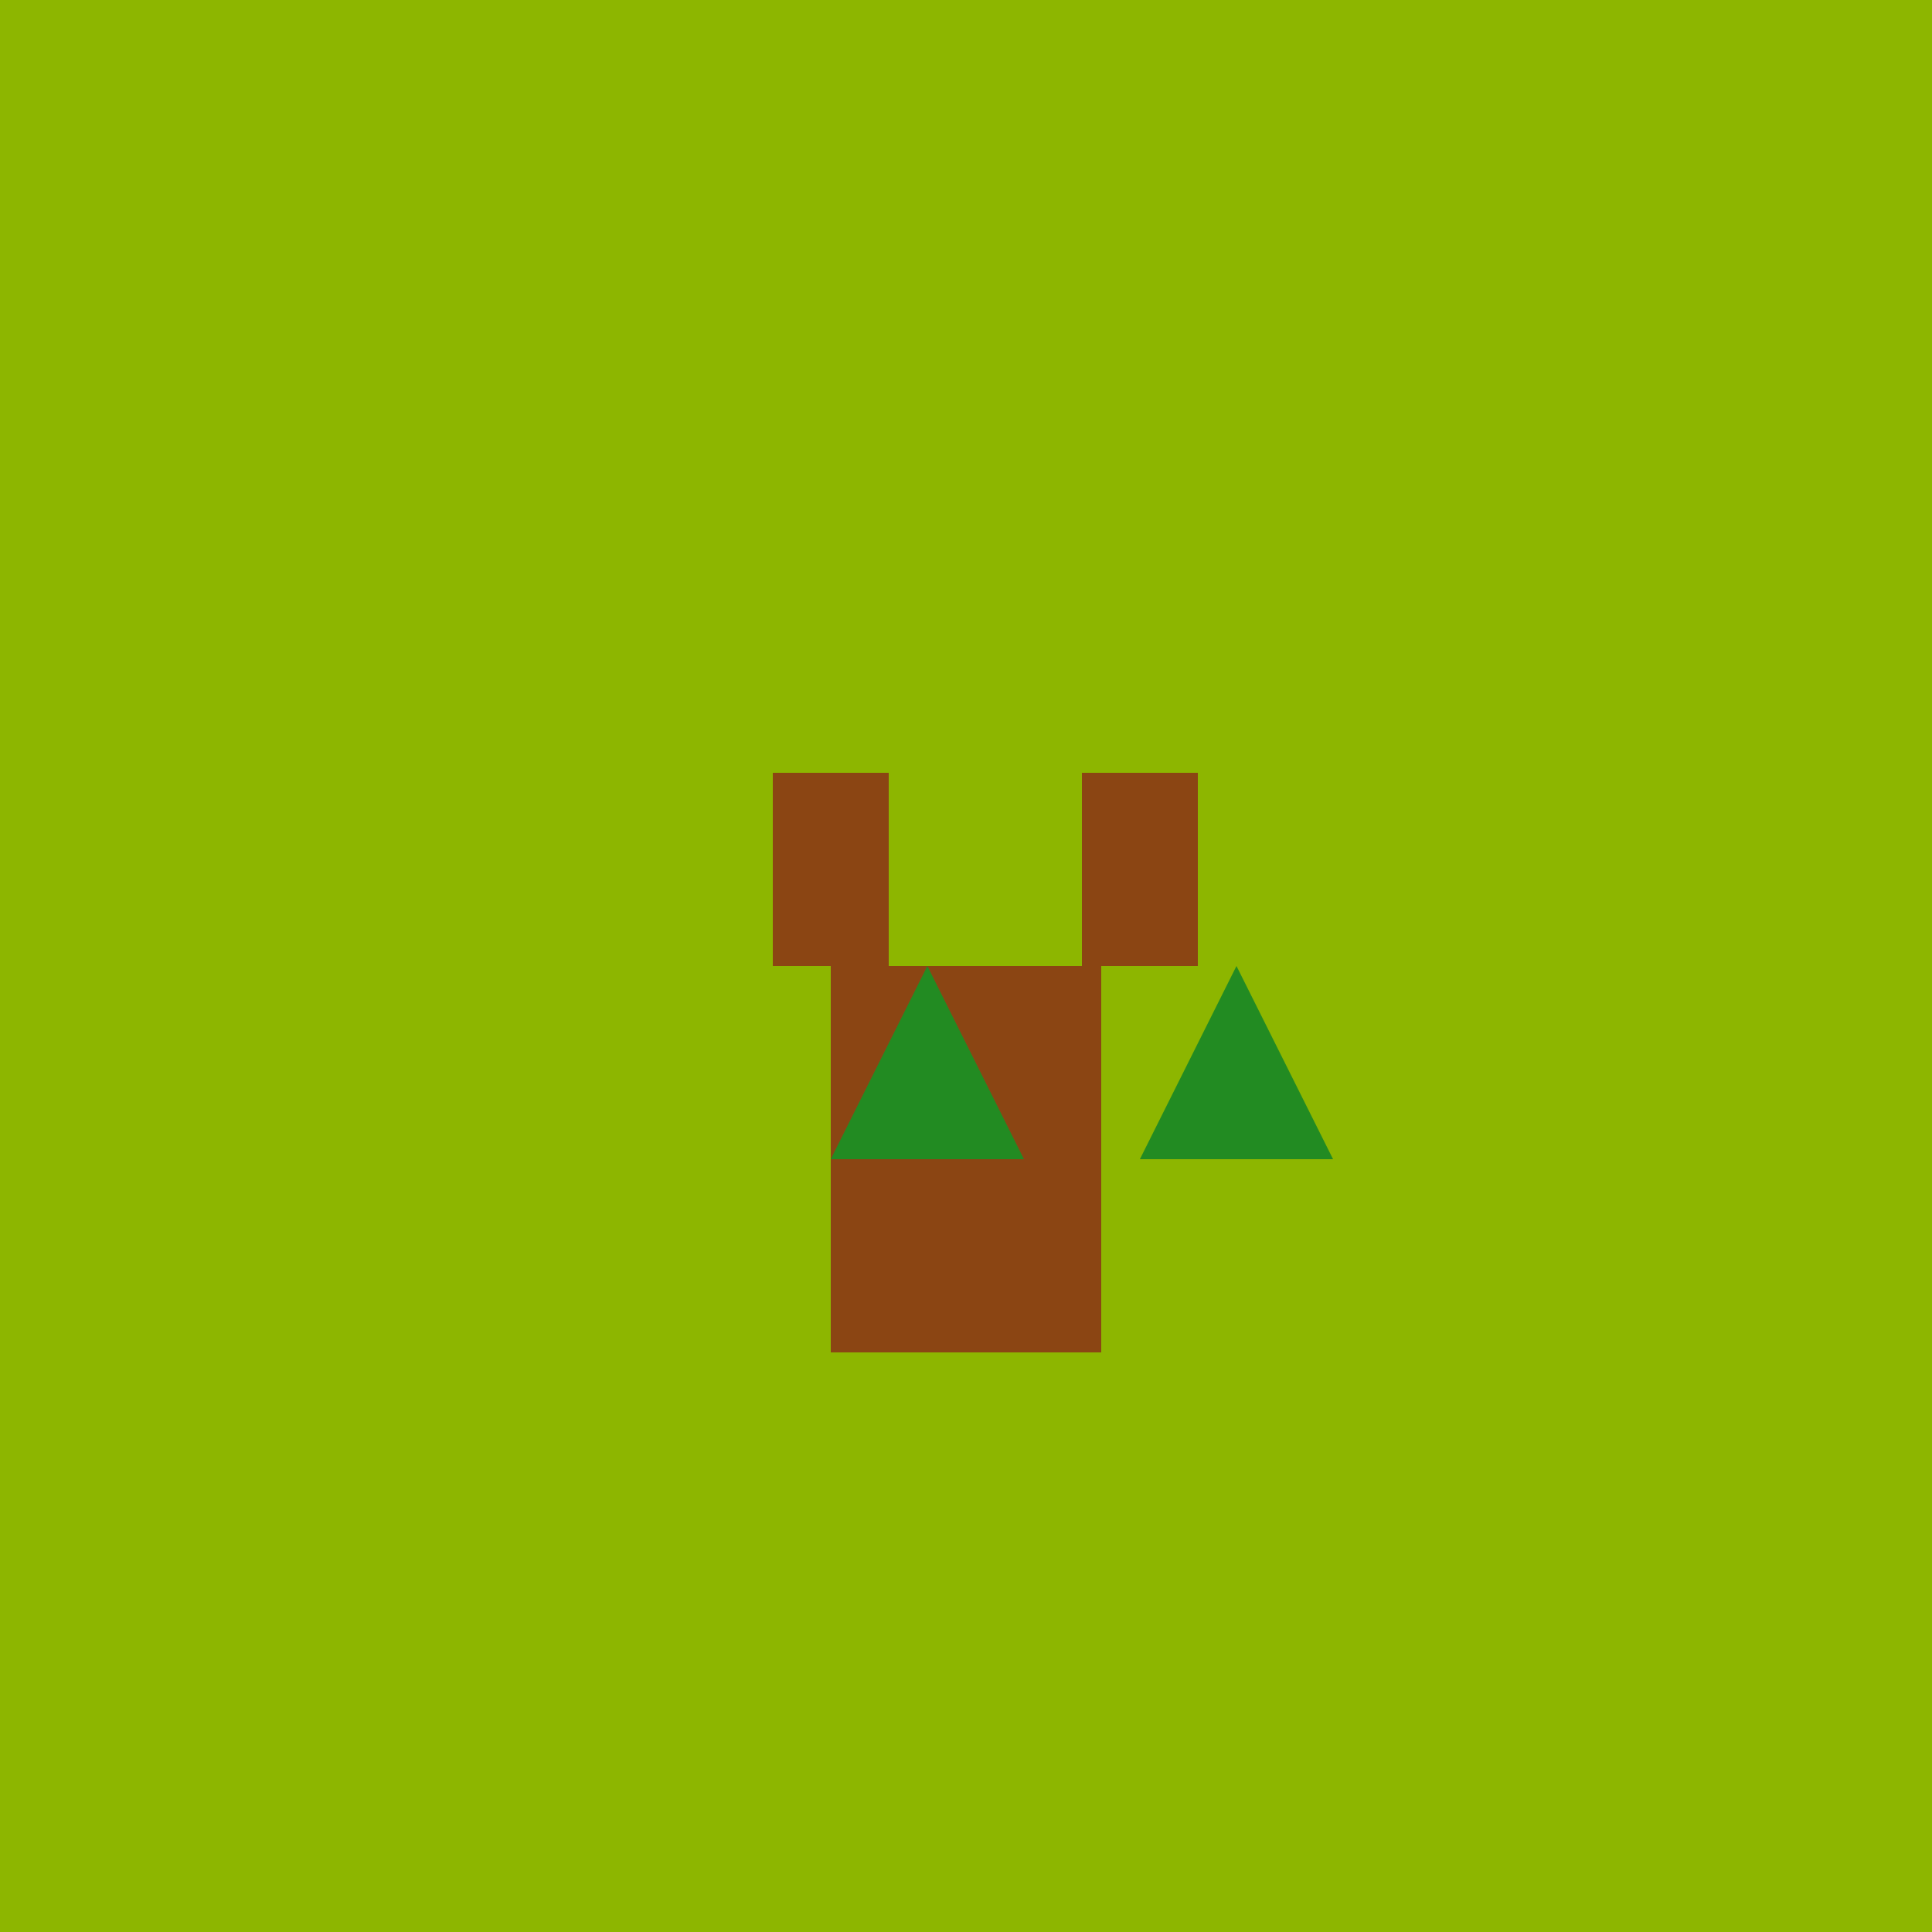 <!--

Generated by DrawGPT.
Free, open source, AI generated images in SVG, PNG, and HTML Canvas format.
https://drawgpt.ai

Created: 2024-02-17T18:14:16.463Z
Link: https://drawgpt.ai/prompt/164719/

-->
<svg xmlns="http://www.w3.org/2000/svg" xmlns:xlink="http://www.w3.org/1999/xlink" width="500" height="500"><defs/><g><rect fill="#8DB600" stroke="none" x="0" y="0" width="512" height="512"/><rect fill="#8B4513" stroke="none" x="200" y="200" width="30" height="50"/><rect fill="#8B4513" stroke="none" x="280" y="200" width="30" height="50"/><rect fill="#8B4513" stroke="none" x="215" y="250" width="70" height="100"/><path fill="#228B22" stroke="none" paint-order="stroke fill markers" d=" M 240 250 L 215 300 L 265 300"/><path fill="#228B22" stroke="none" paint-order="stroke fill markers" d=" M 320 250 L 295 300 L 345 300"/></g></svg>